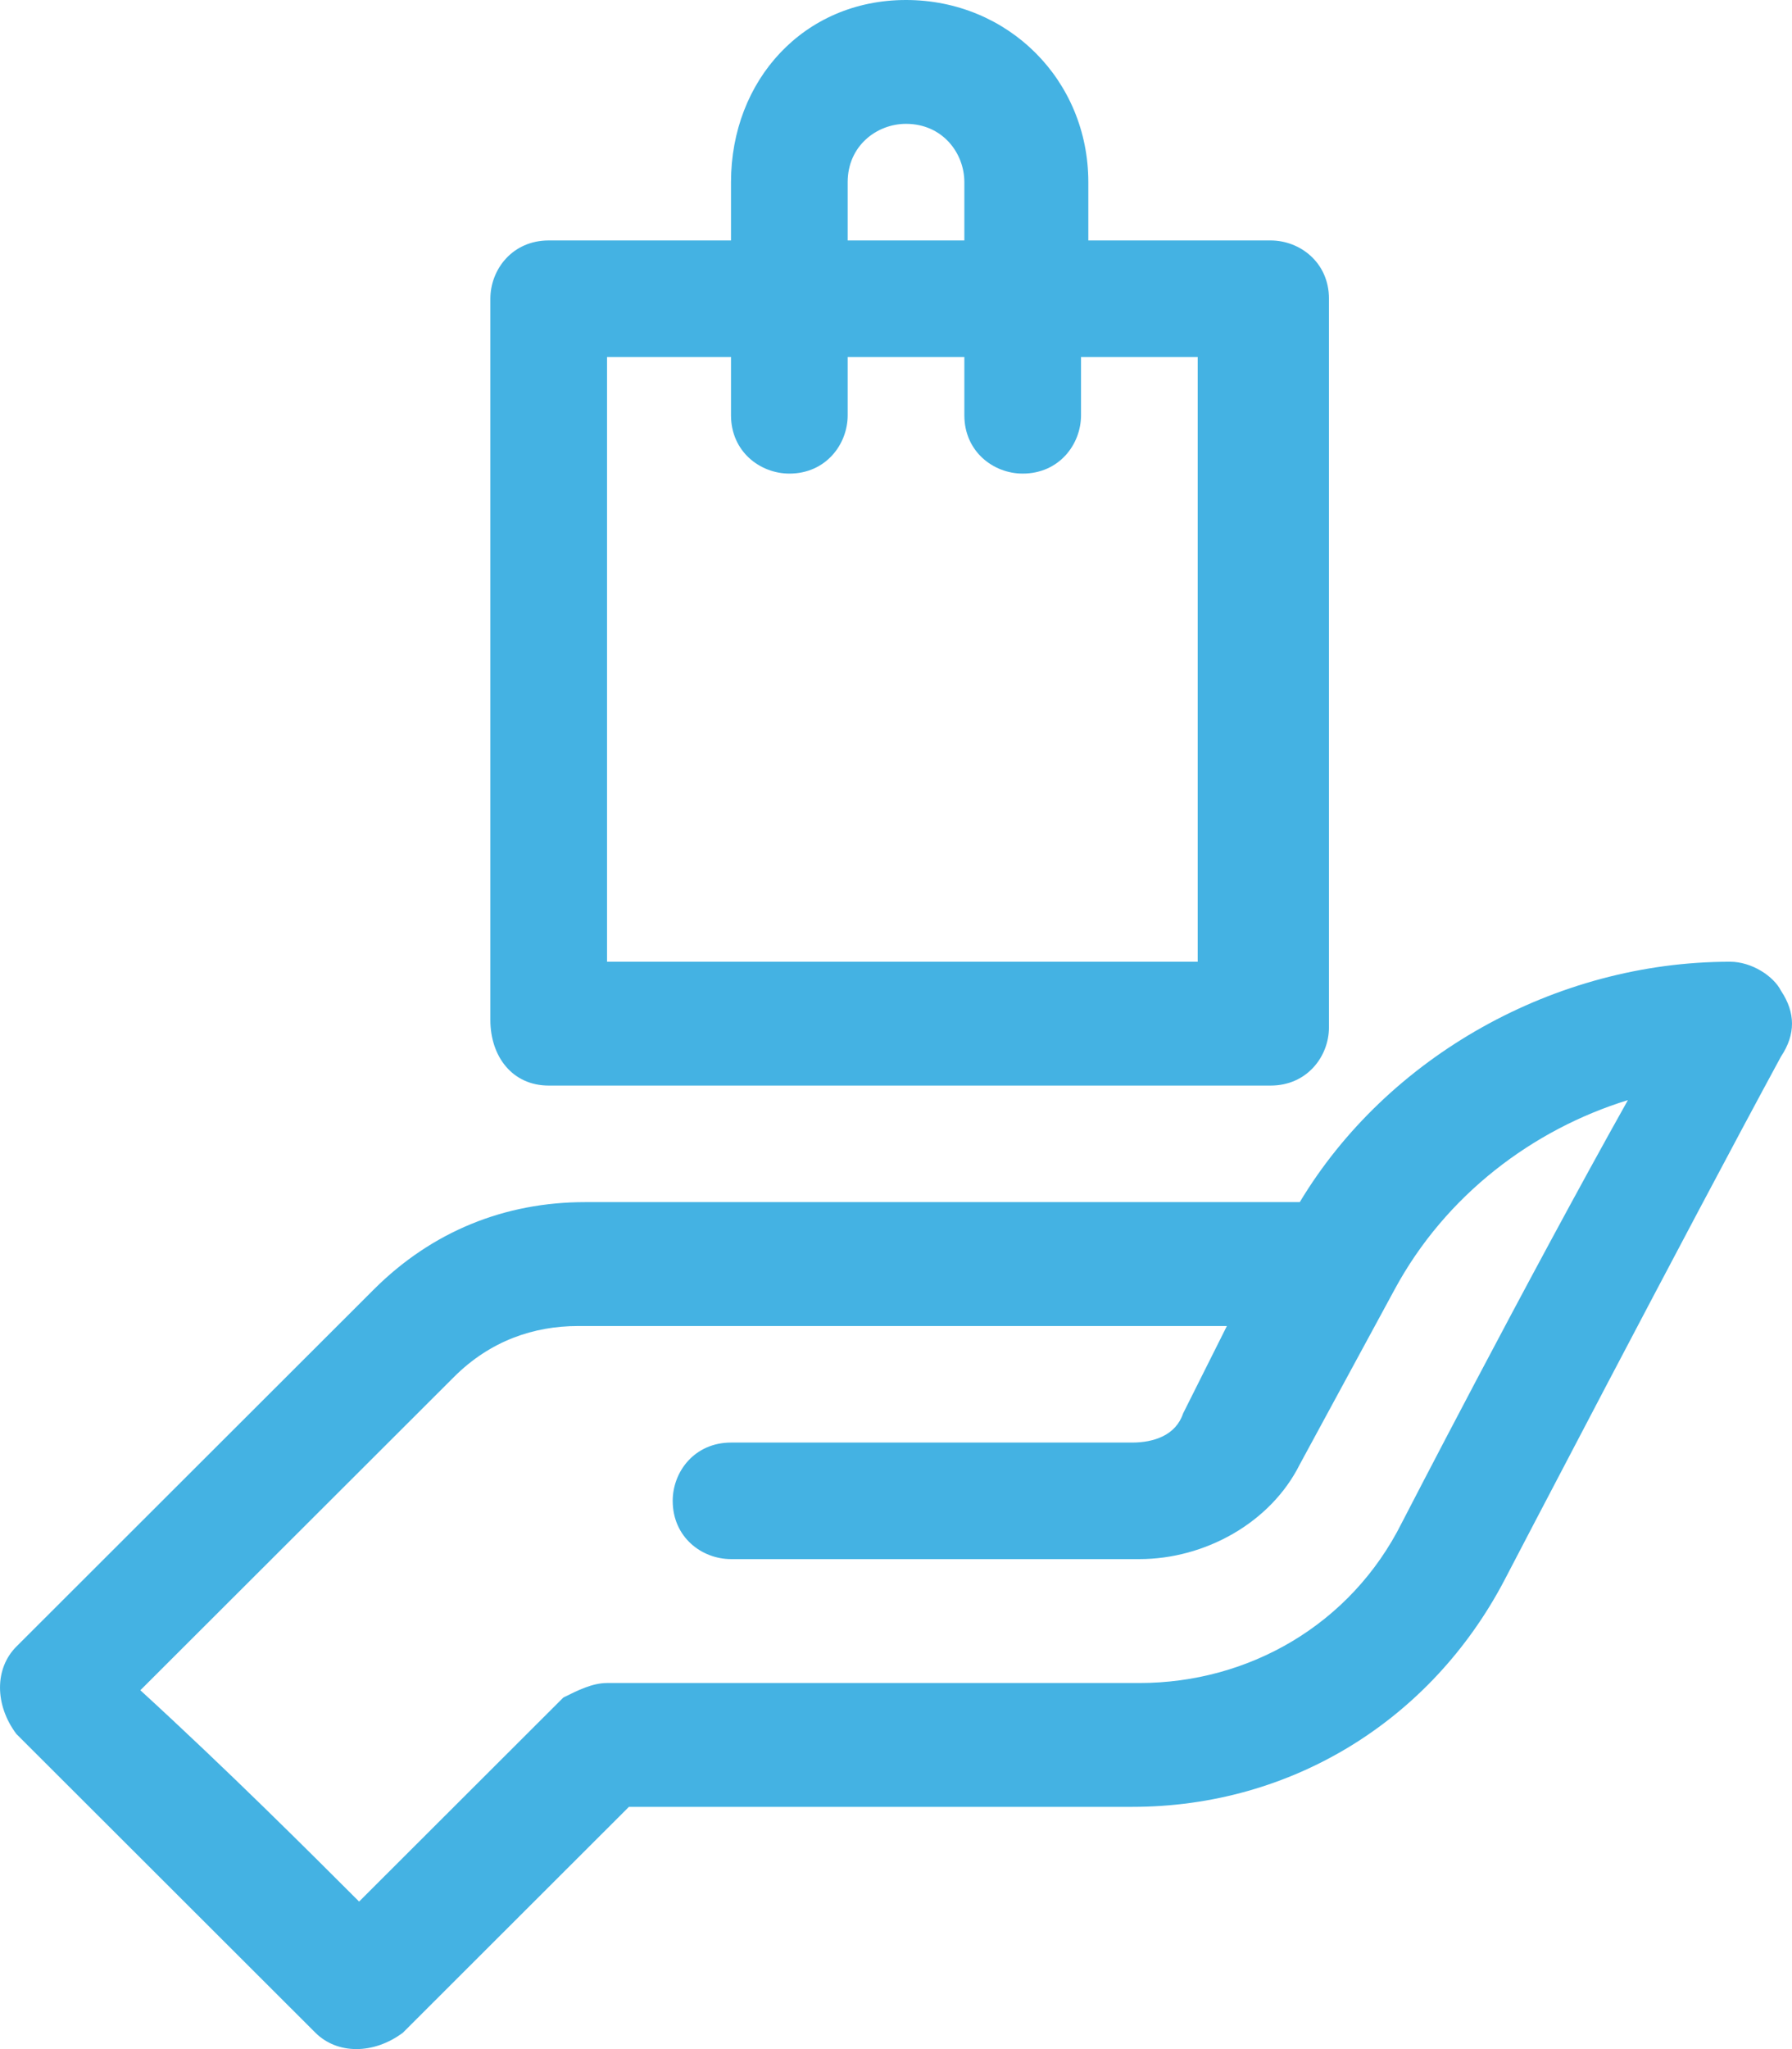 <?xml version="1.0" encoding="UTF-8"?> <svg xmlns="http://www.w3.org/2000/svg" width="28" height="32" viewBox="0 0 28 32" fill="none"> <path d="M27.829 15.474C27.715 15.246 27.373 15.019 27.032 15.019C24.297 15.019 21.677 16.498 20.309 18.773H9.143C7.89 18.773 6.751 19.228 5.839 20.139L0.256 25.714C-0.085 26.055 -0.085 26.624 0.256 27.079C2.535 29.355 4.928 31.744 4.928 31.744C5.27 32.085 5.839 32.085 6.295 31.744L9.827 28.217H17.689C20.195 28.217 22.36 26.852 23.5 24.69C23.5 24.69 26.348 19.228 27.829 16.498C28.057 16.156 28.057 15.815 27.829 15.474ZM21.904 23.78C21.107 25.372 19.512 26.283 17.803 26.283H9.485C9.257 26.283 9.03 26.396 8.802 26.51L5.611 29.696C4.814 28.9 3.561 27.648 2.193 26.396L7.093 21.504C7.662 20.935 8.346 20.708 9.03 20.708H19.17L18.486 22.073C18.372 22.414 18.03 22.528 17.689 22.528H11.422C10.852 22.528 10.511 22.983 10.511 23.438C10.511 24.007 10.966 24.348 11.422 24.348H17.803C18.828 24.348 19.854 23.78 20.309 22.869L21.79 20.139C22.588 18.66 23.955 17.636 25.436 17.18C23.841 20.025 21.904 23.78 21.904 23.78Z" fill="#44B2E3"></path> <path d="M8.574 16.953H19.853C20.423 16.953 20.765 16.498 20.765 16.043V4.665C20.765 4.096 20.309 3.755 19.853 3.755H17.005V2.844C17.005 1.252 15.752 0 14.156 0C12.561 0 11.422 1.252 11.422 2.844V3.755H8.574C8.004 3.755 7.662 4.21 7.662 4.665V15.929C7.662 16.498 8.004 16.953 8.574 16.953ZM13.245 2.844C13.245 2.276 13.701 1.934 14.156 1.934C14.726 1.934 15.068 2.389 15.068 2.844V3.755H13.245V2.844ZM9.485 5.575H11.422V6.485C11.422 7.054 11.878 7.396 12.334 7.396C12.903 7.396 13.245 6.94 13.245 6.485V5.575H15.068V6.485C15.068 7.054 15.524 7.396 15.979 7.396C16.549 7.396 16.891 6.94 16.891 6.485V5.575H18.714V15.019H9.485V5.575Z" fill="#44B2E3"></path> </svg> 